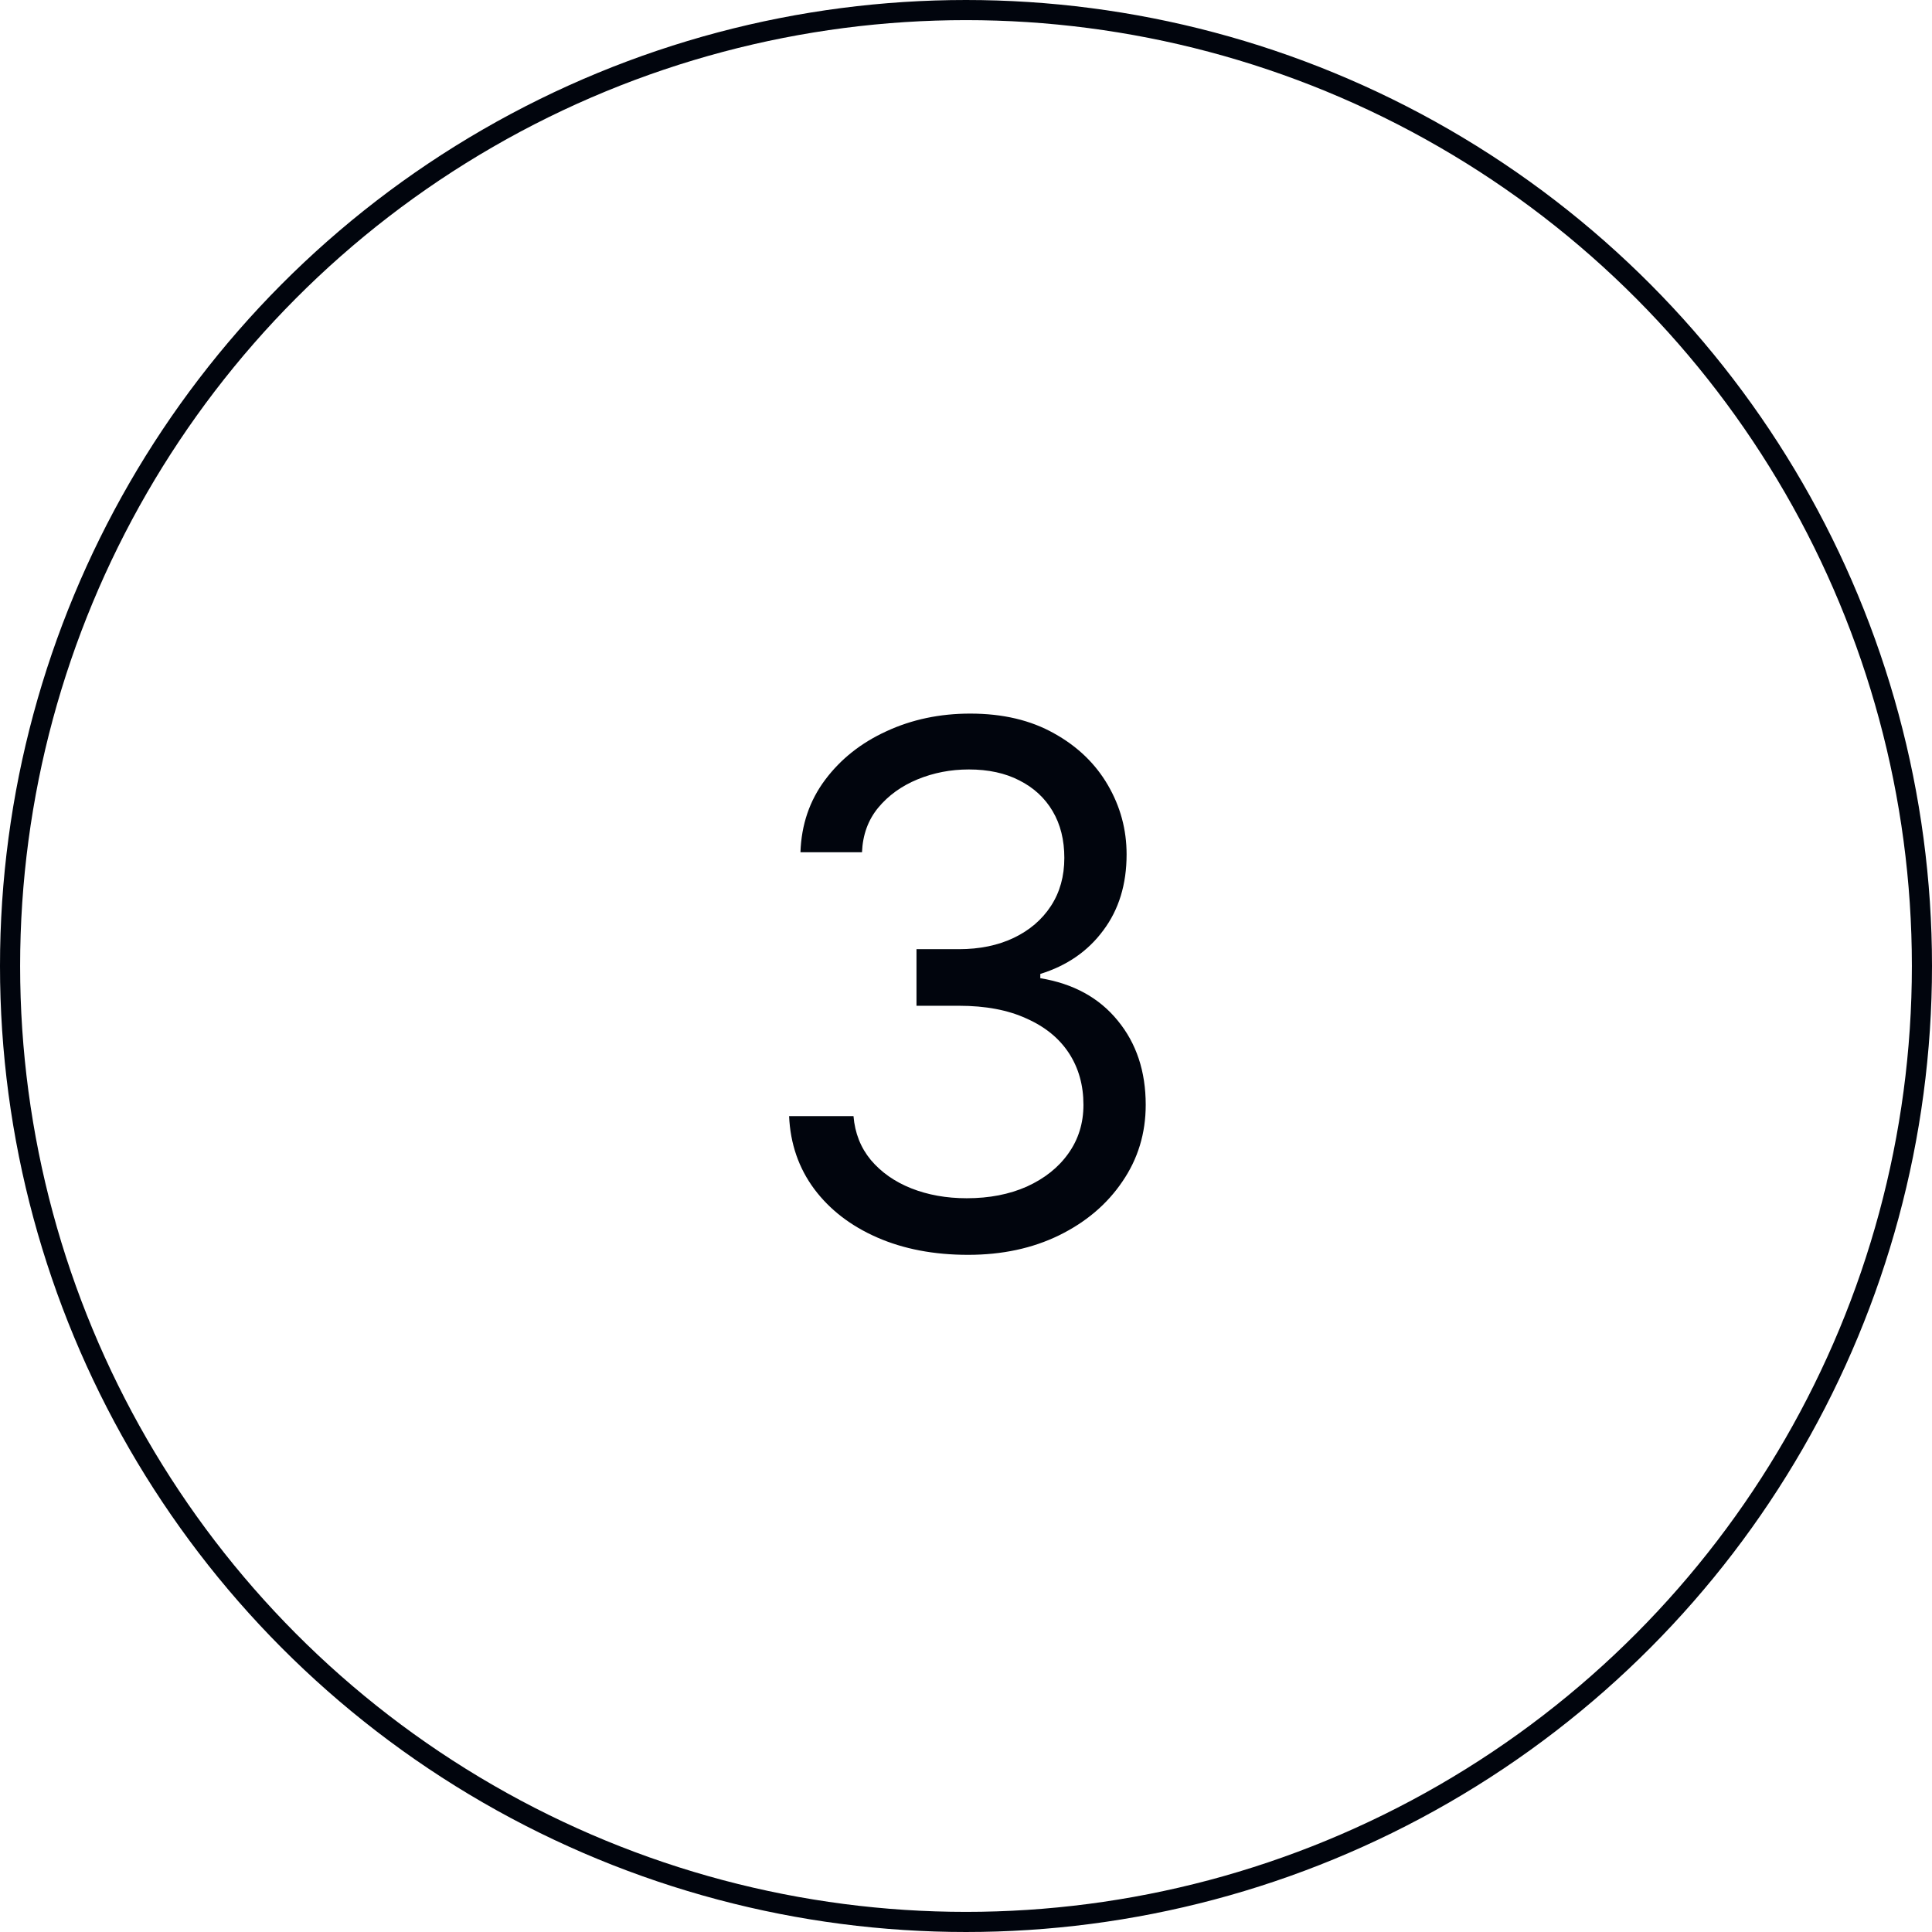 <svg width="48" height="48" viewBox="0 0 48 48" fill="none" xmlns="http://www.w3.org/2000/svg">
<g clip-path="url(#clip0_76_1746)">
<circle cx="24" cy="24" r="23.75" stroke="#01050D" stroke-width="0.5"/>
<path d="M24.053 31.176C23.203 31.176 22.45 31.032 21.794 30.745C21.138 30.458 20.616 30.057 20.23 29.541C19.843 29.02 19.635 28.416 19.605 27.73H21.205C21.24 28.152 21.384 28.516 21.636 28.82C21.894 29.125 22.227 29.359 22.638 29.523C23.054 29.688 23.514 29.77 24.018 29.77C24.58 29.77 25.078 29.673 25.512 29.48C25.951 29.28 26.294 29.008 26.54 28.662C26.792 28.311 26.918 27.906 26.918 27.449C26.918 26.963 26.798 26.535 26.558 26.166C26.317 25.797 25.966 25.51 25.503 25.305C25.046 25.094 24.486 24.988 23.824 24.988H22.77V23.582H23.824C24.34 23.582 24.794 23.488 25.186 23.301C25.579 23.113 25.887 22.85 26.109 22.51C26.332 22.17 26.443 21.771 26.443 21.314C26.443 20.869 26.347 20.482 26.153 20.154C25.96 19.826 25.685 19.571 25.327 19.39C24.976 19.208 24.557 19.117 24.07 19.117C23.619 19.117 23.194 19.199 22.796 19.363C22.398 19.527 22.072 19.762 21.82 20.066C21.568 20.371 21.434 20.74 21.416 21.174H19.887C19.91 20.488 20.115 19.888 20.502 19.372C20.889 18.856 21.395 18.455 22.023 18.168C22.655 17.875 23.35 17.729 24.105 17.729C24.914 17.729 25.608 17.893 26.189 18.221C26.769 18.543 27.214 18.971 27.524 19.504C27.835 20.037 27.99 20.611 27.99 21.227C27.99 21.971 27.797 22.601 27.41 23.116C27.029 23.632 26.508 23.992 25.846 24.197V24.303C26.666 24.438 27.308 24.789 27.77 25.357C28.233 25.92 28.465 26.617 28.465 27.449C28.465 28.158 28.271 28.794 27.885 29.356C27.504 29.919 26.98 30.364 26.311 30.692C25.649 31.015 24.896 31.176 24.053 31.176Z" fill="#01050D"/>
</g>
<defs>
<clipPath id="clip0_76_1746">
<rect width="48" height="48" fill="white"/>
</clipPath>
</defs>
</svg>

